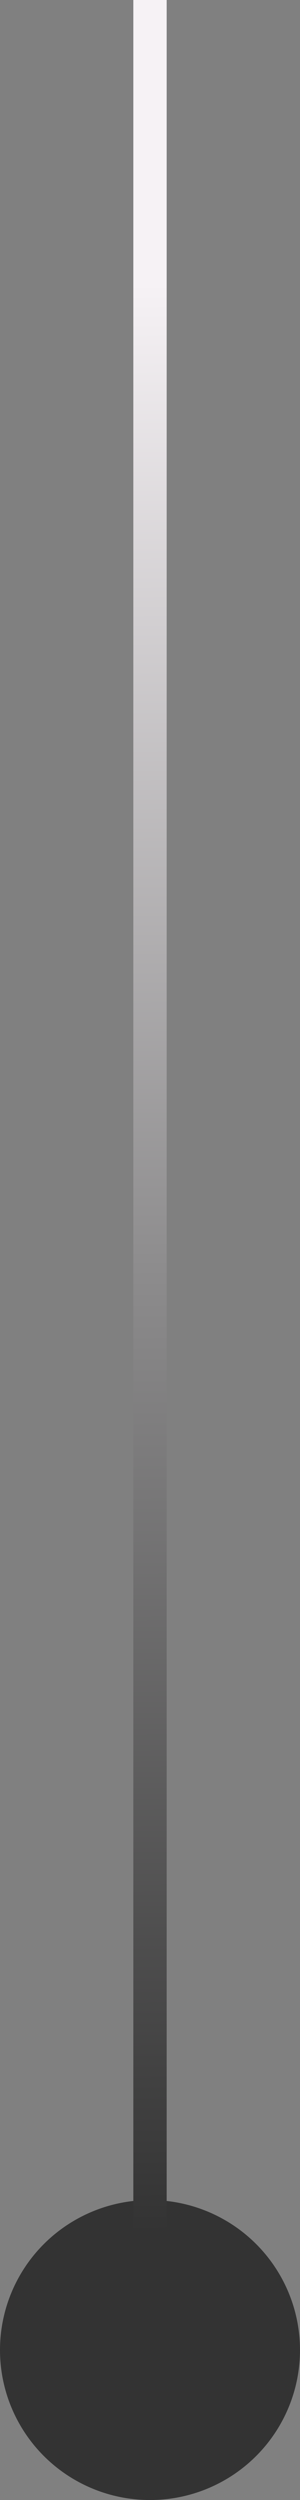 <svg width="9" height="75" viewBox="0 0 9 75" fill="none" xmlns="http://www.w3.org/2000/svg">
<rect x="0" y="0" width="9" height="75" fill="#808080" stroke="none"/>
<circle cx="4.5" cy="70.5" r="4.5" fill="#333333"/>
<rect x="4" width="1" height="67" fill="url(#paint0_linear_838_272)"/>
<defs>
<linearGradient id="paint0_linear_838_272" x1="4.5" y1="67" x2="4" y2="8.5" gradientUnits="userSpaceOnUse">
<stop stop-color="#333333"/>
<stop offset="0.495" stop-color="#8D8C8D"/>
<stop offset="1" stop-color="#F6F2F5"/>
</linearGradient>
</defs>
</svg>
